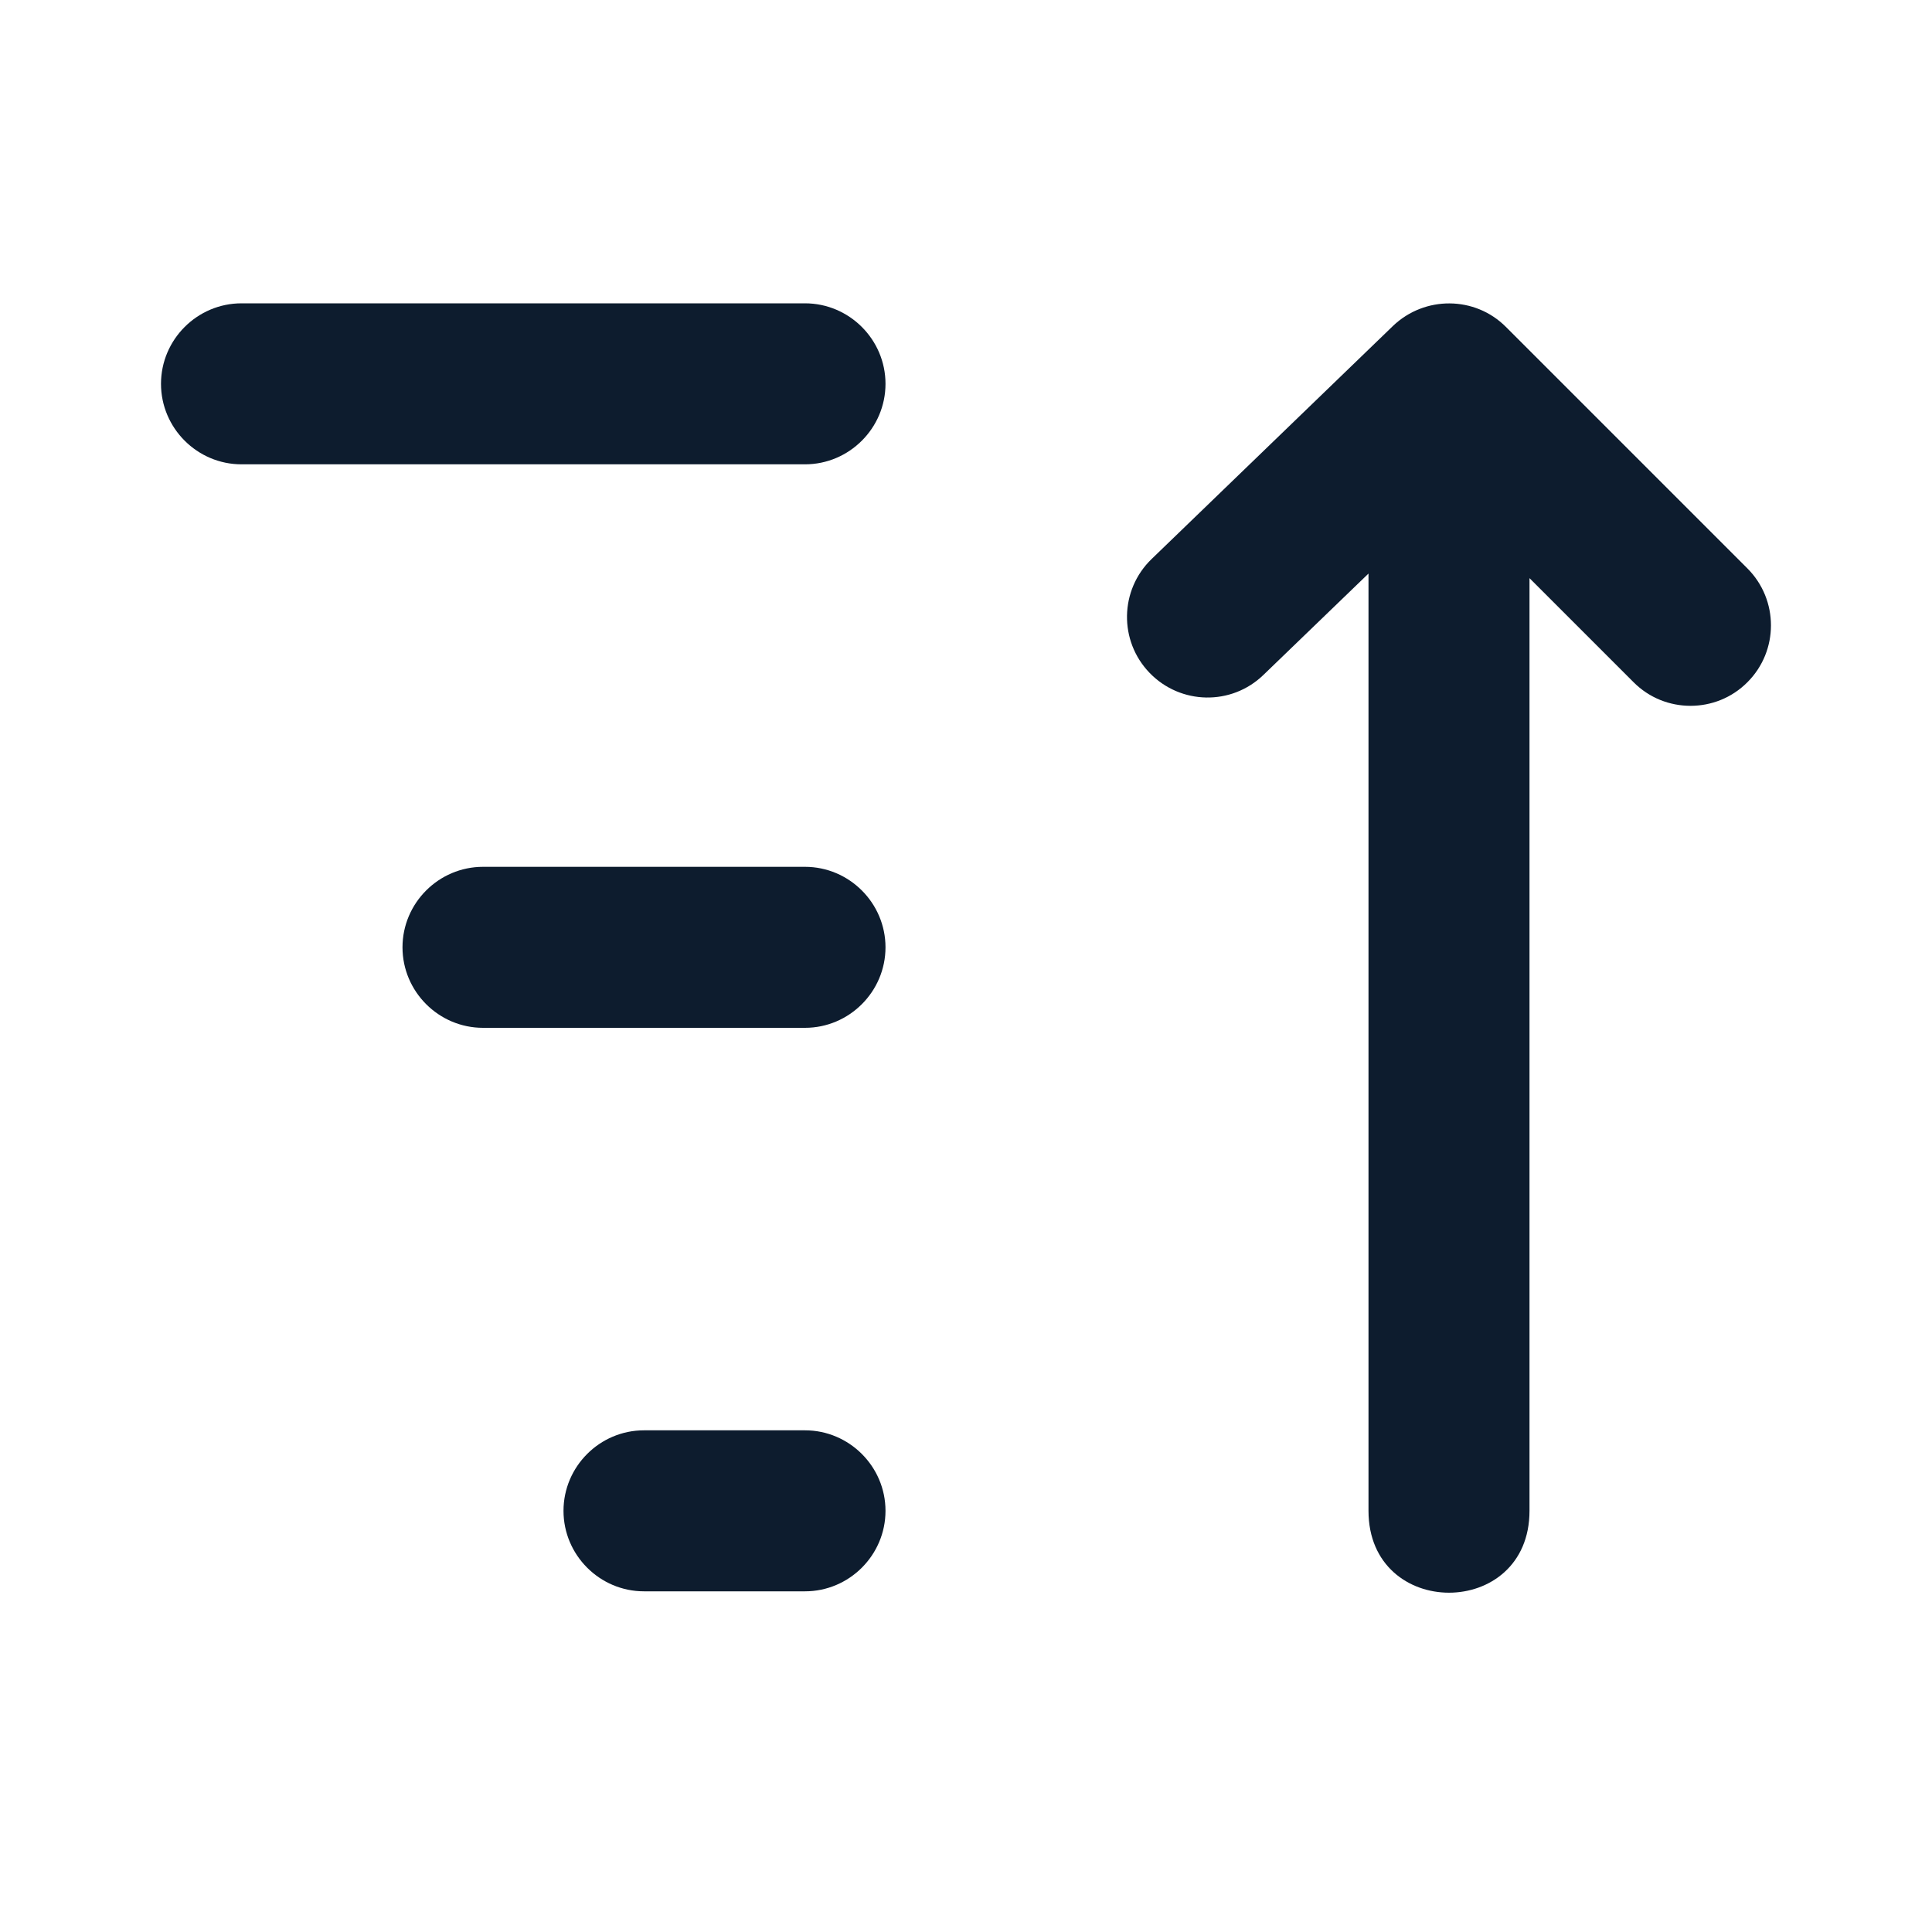 <svg width="24" height="24" viewBox="0 0 24 24" fill="none" xmlns="http://www.w3.org/2000/svg">
<g clip-path="url(#clip0_39_3732)">
<path fill-rule="evenodd" clip-rule="evenodd" d="M10 10.768H6C5.45 10.768 5 11.218 5 11.768C5 12.318 5.45 12.768 6 12.768H10C10.55 12.768 11 12.318 11 11.768C11 11.218 10.55 10.768 10 10.768" fill="#0D1C2E"/>
<path fill-rule="evenodd" clip-rule="evenodd" d="M10 3.768H3C2.45 3.768 2 4.218 2 4.768C2 5.318 2.45 5.768 3 5.768H10C10.55 5.768 11 5.318 11 4.768C11 4.218 10.55 3.768 10 3.768" fill="#0D1C2E"/>
<path fill-rule="evenodd" clip-rule="evenodd" d="M10 17.768H8C7.45 17.768 7 18.218 7 18.768C7 19.318 7.45 19.768 8 19.768H10C10.55 19.768 11 19.318 11 18.768C11 18.218 10.55 17.768 10 17.768" fill="#0D1C2E"/>
<path d="M19 7.182L20.293 8.475C20.488 8.671 20.744 8.768 21 8.768C21.256 8.768 21.512 8.671 21.707 8.475C22.097 8.085 22.097 7.452 21.707 7.061L18.707 4.061C18.322 3.675 17.698 3.673 17.305 4.048L14.305 6.945C13.908 7.329 13.897 7.962 14.281 8.359C14.665 8.756 15.297 8.769 15.695 8.384L17 7.125V18.768C17 20.124 19 20.124 19 18.768V7.182Z" fill="#0D1C2E"/>
</g>
<defs>
<clipPath id="clip0_39_3732">
<rect width="24" height="24" fill="white"/>
</clipPath>
</defs>
</svg>
